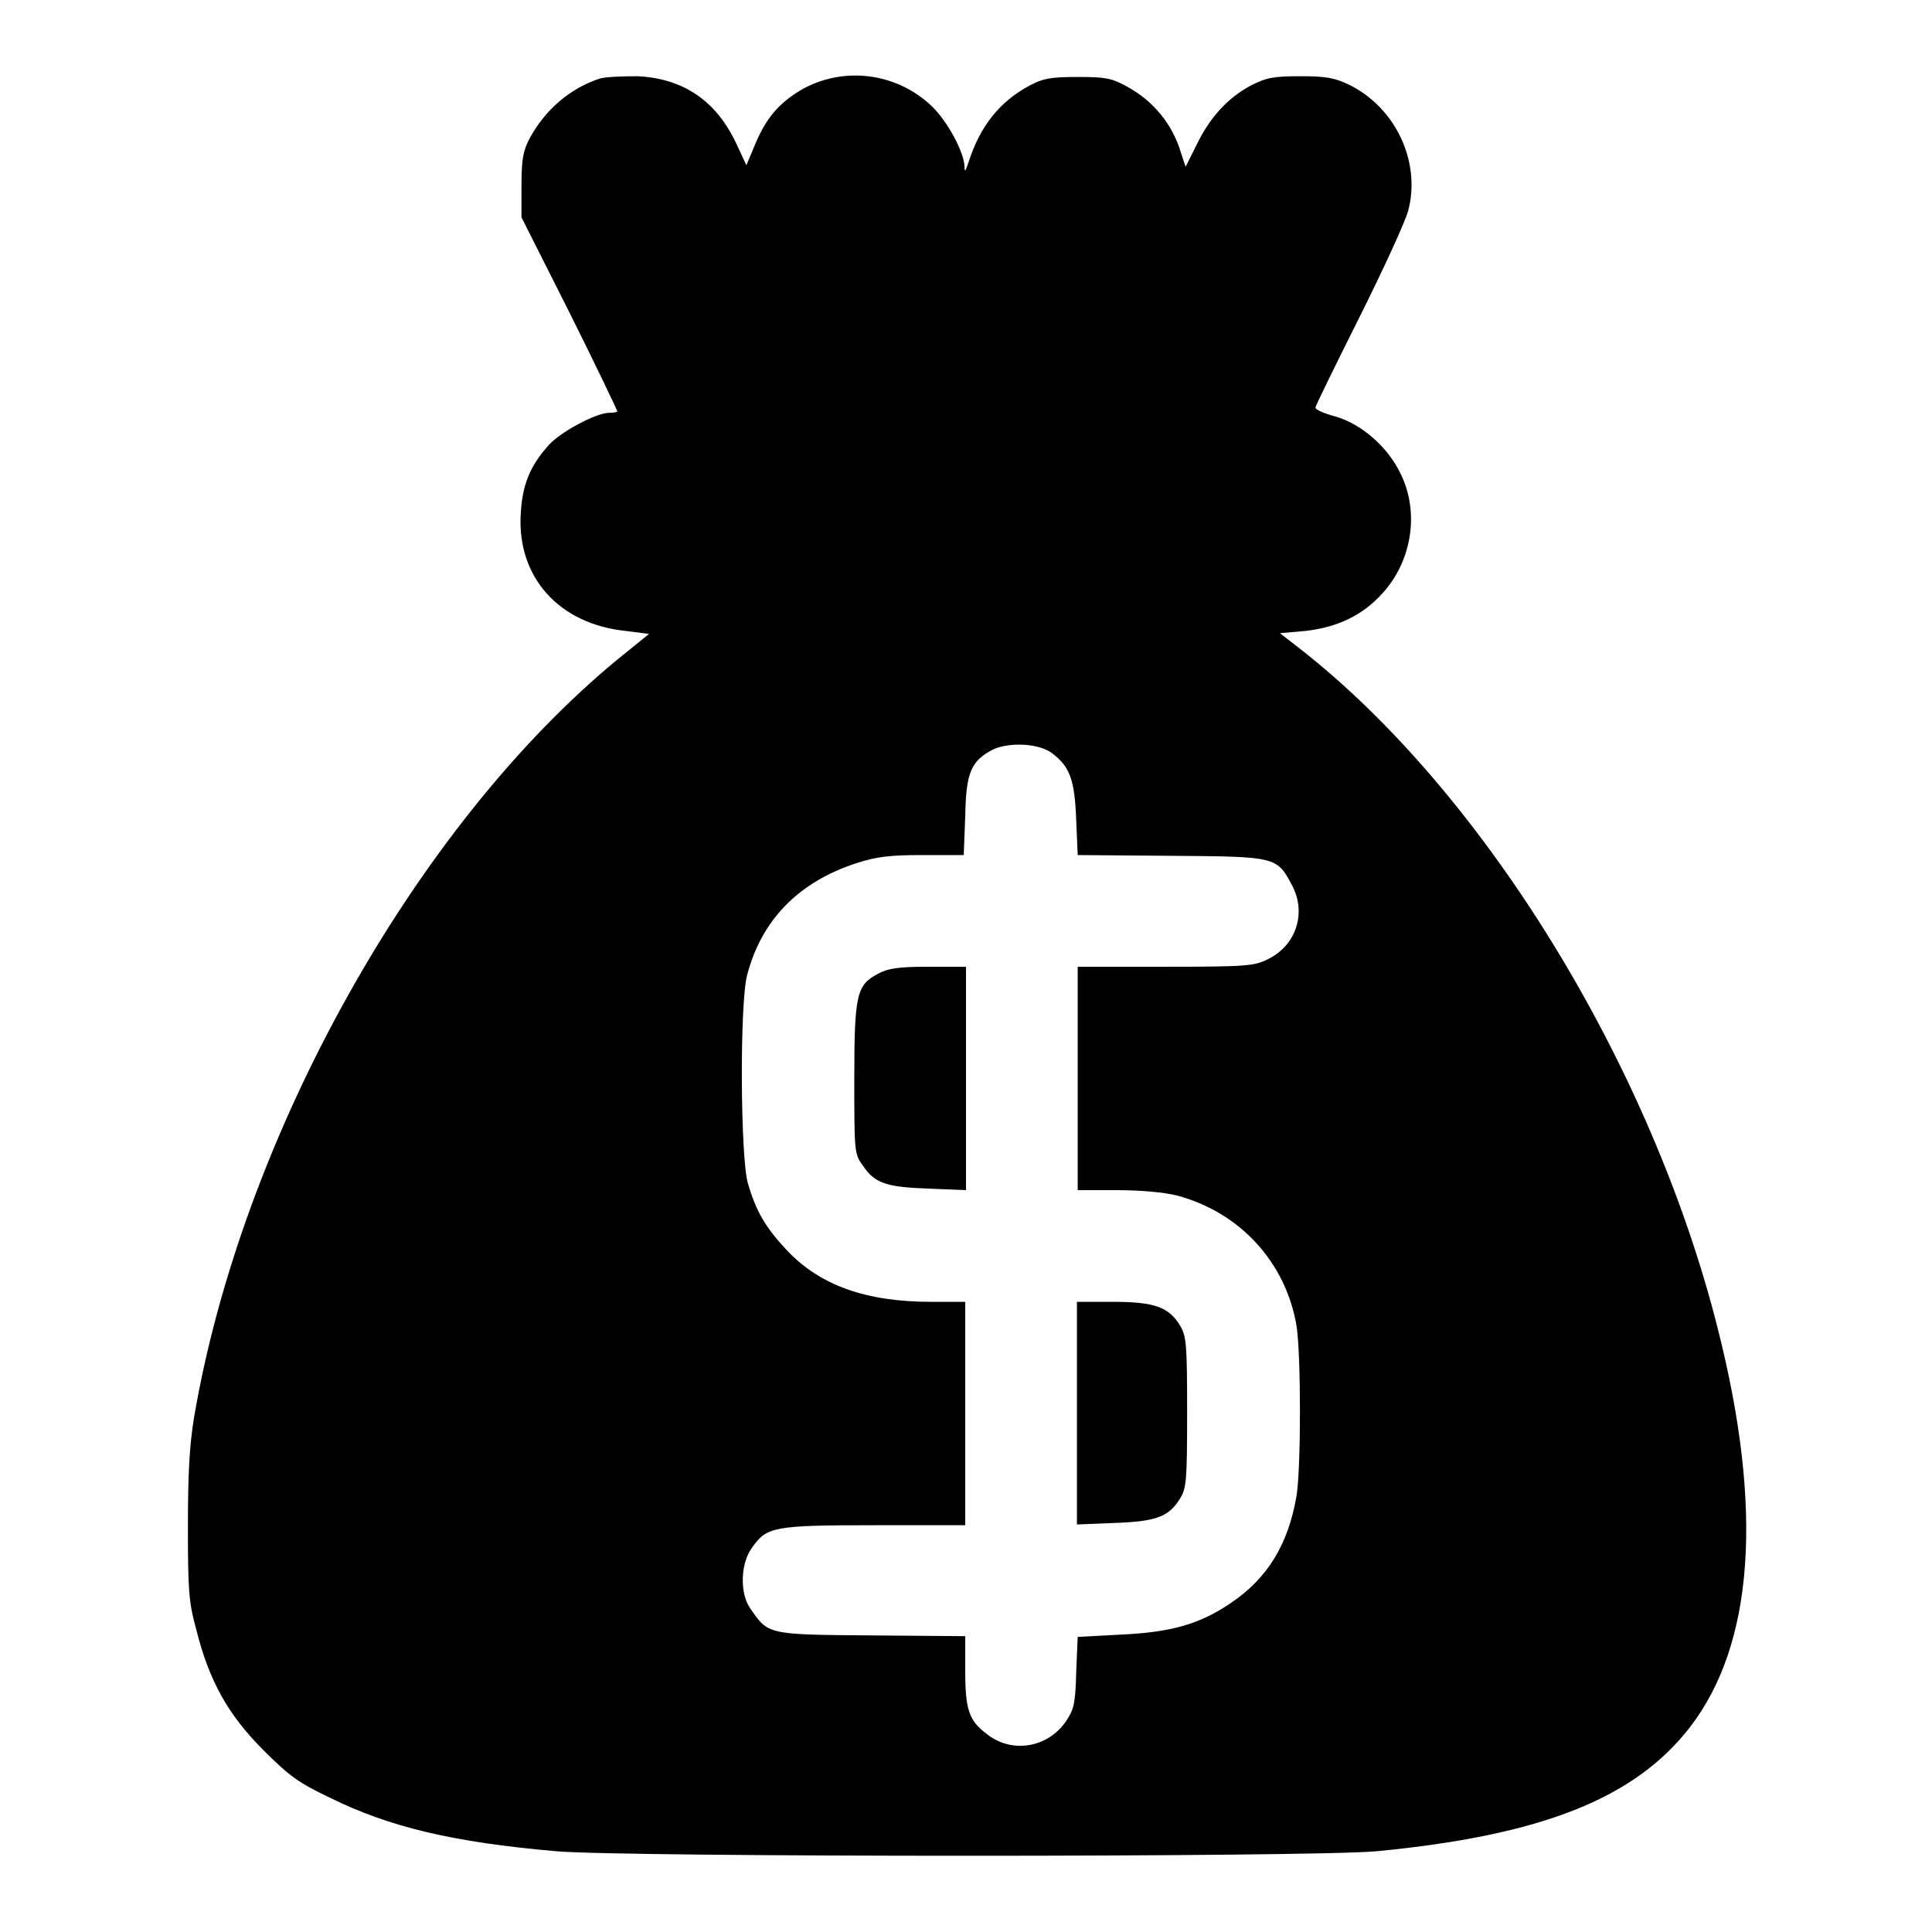 <?xml version="1.0" encoding="utf-8"?>
<!-- Svg Vector Icons : http://www.onlinewebfonts.com/icon -->
<!DOCTYPE svg PUBLIC "-//W3C//DTD SVG 1.1//EN" "http://www.w3.org/Graphics/SVG/1.1/DTD/svg11.dtd">
<svg version="1.1" xmlns="http://www.w3.org/2000/svg" xmlns:xlink="http://www.w3.org/1999/xlink" x="0px" y="0px" viewBox="0 0 256 256" enable-background="new 0 0 256 256" xml:space="preserve">
<g><g><g><path fill="#000000" d="M79.5,10.4c-4,1.3-7.3,4.2-9.3,7.9c-0.9,1.7-1.1,2.8-1.1,6.3v4.2l6.4,12.7c3.5,7,6.3,12.9,6.3,13c0,0.1-0.5,0.2-1.1,0.2c-1.7,0-6.6,2.6-8.1,4.4c-2.4,2.7-3.4,5.2-3.6,9c-0.5,8.4,5.1,14.6,13.9,15.5L86,84l-4.2,3.4C55,109.5,32,150.7,25.7,187.9c-0.6,3.7-0.8,7.4-0.8,14.4c0,8.3,0.1,10,1.1,13.6c1.7,6.8,4.2,11.3,8.9,16c3.4,3.4,4.6,4.3,8.8,6.3c7.9,3.9,16.3,5.9,30,7.1c9.3,0.8,99.9,0.8,108.7,0c21.9-2.1,34.2-7,41.5-16.4c8.5-11,9.8-28.9,3.7-52.9c-8.8-34.9-31-71-55.3-90l-2.7-2.1l3.4-0.3c4.3-0.5,7.6-2.1,10.2-5c3.9-4.3,4.9-10.7,2.4-15.8c-1.7-3.6-5.2-6.6-8.6-7.6c-1.5-0.4-2.7-0.9-2.7-1.2c0-0.2,2.6-5.5,5.8-11.9c3.2-6.4,6.1-12.7,6.5-14.2c1.7-6.5-1.7-13.7-7.9-16.7c-1.9-0.9-3-1.1-6.4-1.1c-3.6,0-4.5,0.2-6.5,1.2c-3,1.6-5.4,4.1-7.2,7.8l-1.5,3l-0.6-1.8c-1.1-3.8-3.7-7-7.3-8.9c-2-1.1-2.9-1.2-6.5-1.2c-3.5,0-4.5,0.2-6.2,1.1c-4,2.1-6.6,5.4-8.1,10c-0.5,1.5-0.6,1.6-0.6,0.7c-0.1-1.9-2.2-5.8-4.2-7.8c-5.1-5-13.1-5.6-18.8-1.4c-2.2,1.6-3.6,3.5-4.9,6.7l-1,2.4l-1.3-2.8c-2.7-5.8-7.1-8.7-13.1-9C82.2,10.1,80.2,10.2,79.5,10.4z M139.4,99.8c2.4,1.8,3,3.6,3.2,8.8l0.2,4.7l12.4,0.1c14.1,0.1,14,0.1,16.1,4.1c1.8,3.6,0.4,7.8-3.3,9.6c-1.8,0.9-2.8,1-13.6,1h-11.6v14.8v14.8h5.2c3.2,0,6.3,0.3,7.9,0.7c8.4,2.2,14.5,8.9,15.9,17.3c0.6,3.9,0.6,18.7,0,22.5c-1.1,6.4-3.8,10.9-8.7,14.2c-4.1,2.8-7.9,3.9-14.7,4.2l-5.6,0.3l-0.2,4.7c-0.1,4.1-0.3,4.9-1.3,6.4c-2.4,3.6-7.2,4.4-10.5,1.8c-2.4-1.8-2.9-3.2-2.9-8.4v-4.6l-12.4-0.1c-13.9-0.1-13.7-0.1-16.1-3.6c-1.4-2-1.3-6,0.3-8.1c1.9-2.7,2.9-2.9,16.2-2.9h12v-14.8v-14.8h-4.5c-8.7,0-14.8-2.2-19.2-6.9c-2.7-2.9-4-5-5.1-8.8c-1-3.4-1.1-23.9-0.1-27.6c1.9-7.3,6.8-12.3,14.4-14.8c2.8-0.9,4.4-1.1,8.9-1.1h5.4l0.2-5.2c0.1-5.8,0.8-7.3,3.7-8.8C133.8,98.3,137.7,98.5,139.4,99.8z"/><path fill="#000000" d="M116.4,129c-2.9,1.5-3.2,2.7-3.2,14c0,9.5,0,9.9,1.1,11.4c1.6,2.4,3.1,2.9,8.8,3.1l4.9,0.2v-14.8v-14.8H123C119.1,128.1,117.7,128.3,116.4,129z"/><path fill="#000000" d="M142.7,187.2V202l5-0.2c5.5-0.2,7.2-0.8,8.7-3.3c0.8-1.3,0.9-2.4,0.9-11.3c0-9.1-0.1-10.1-0.9-11.5c-1.5-2.5-3.4-3.2-8.9-3.2h-4.8V187.2L142.7,187.2z"/></g></g></g>
</svg>